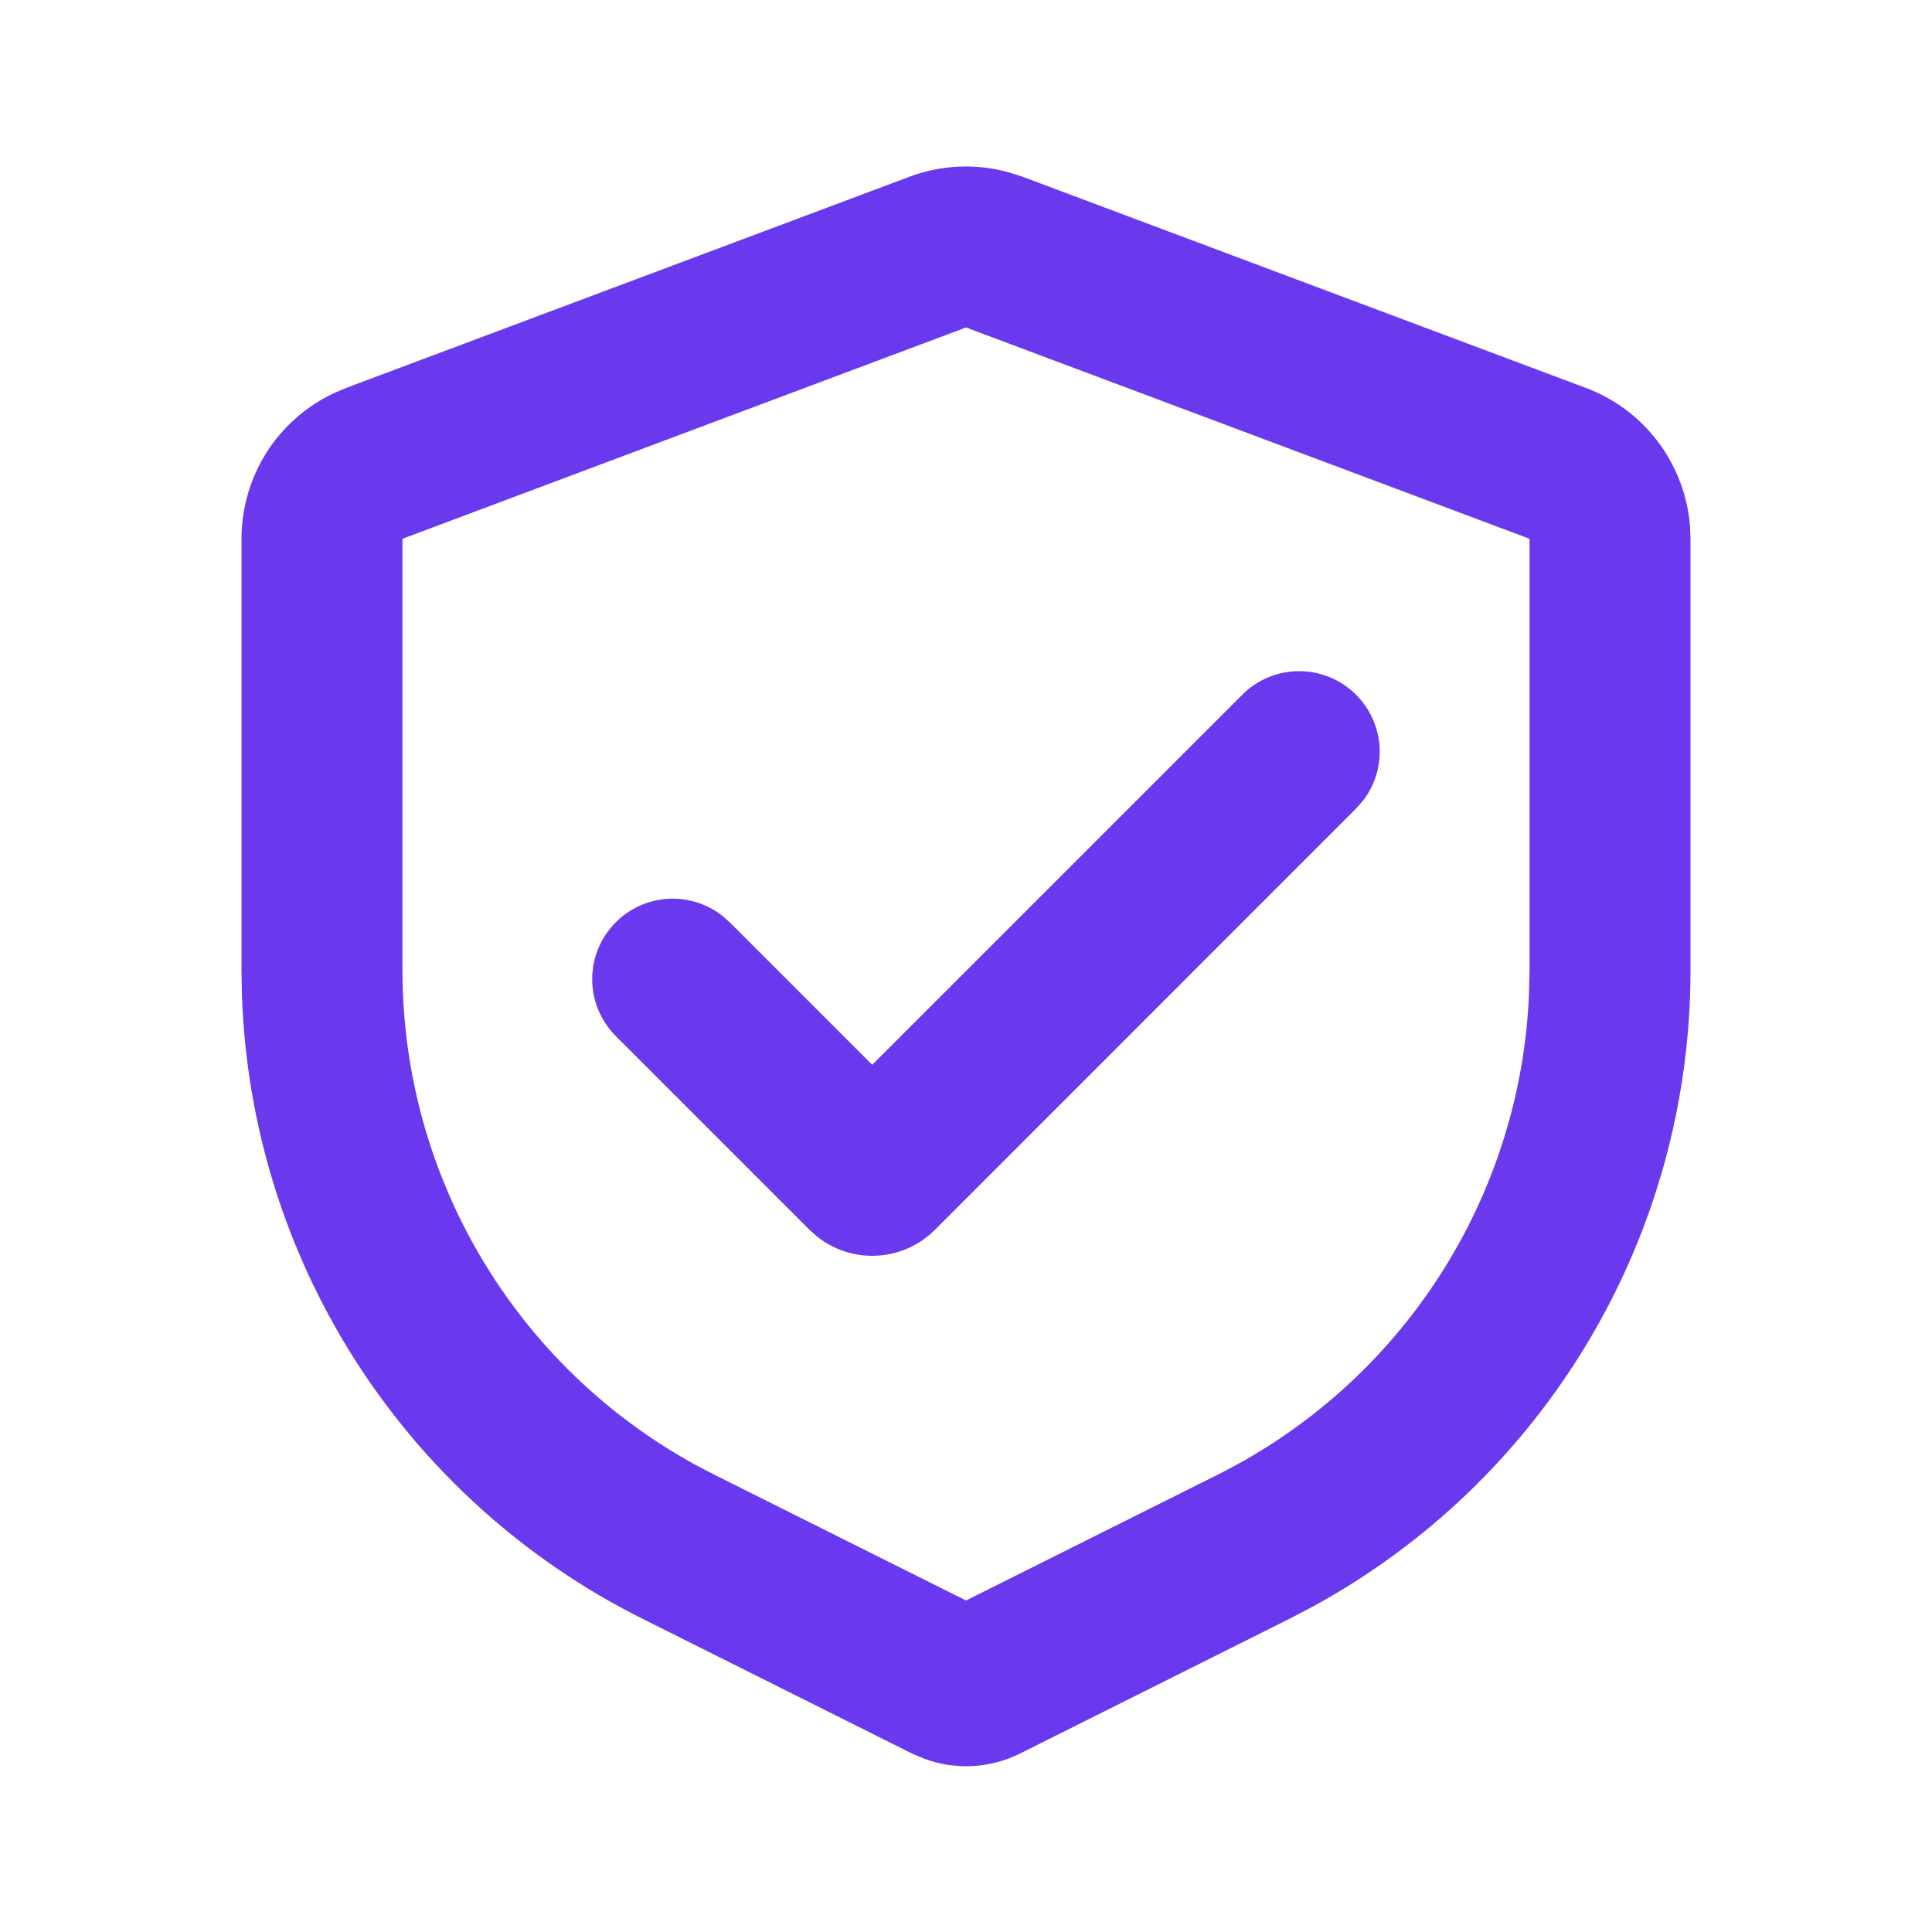 <svg width="22" height="22" viewBox="0 0 22 22" fill="none" xmlns="http://www.w3.org/2000/svg">
<path d="M10.357 2.012C10.718 1.877 11.114 1.859 11.486 1.962L11.643 2.012L18.06 4.418C18.386 4.54 18.669 4.752 18.879 5.029C19.088 5.307 19.215 5.638 19.244 5.984L19.25 6.135V11.051C19.25 12.537 18.849 13.995 18.089 15.271C17.329 16.547 16.239 17.595 14.933 18.303L14.69 18.43L11.615 19.968C11.446 20.052 11.261 20.101 11.072 20.111C10.883 20.12 10.694 20.091 10.517 20.024L10.385 19.968L7.31 18.43C5.982 17.766 4.857 16.755 4.055 15.505C3.253 14.255 2.804 12.811 2.755 11.326L2.75 11.051V6.135C2.75 5.788 2.849 5.448 3.034 5.154C3.22 4.861 3.486 4.626 3.8 4.478L3.94 4.418L10.357 2.012ZM11 3.729L4.583 6.135V11.051C4.583 12.202 4.893 13.331 5.479 14.321C6.065 15.311 6.907 16.125 7.915 16.678L8.131 16.791L11 18.225L13.869 16.791C14.898 16.276 15.77 15.494 16.393 14.527C17.017 13.56 17.369 12.443 17.412 11.293L17.417 11.051V6.135L11 3.729ZM14.147 7.91C14.312 7.745 14.533 7.65 14.766 7.643C14.999 7.636 15.226 7.718 15.4 7.872C15.575 8.026 15.684 8.24 15.707 8.472C15.729 8.704 15.662 8.936 15.519 9.12L15.443 9.206L10.645 14.005C10.47 14.18 10.238 14.284 9.991 14.298C9.744 14.313 9.501 14.236 9.307 14.083L9.219 14.005L7.015 11.801C6.849 11.636 6.752 11.415 6.744 11.181C6.736 10.947 6.818 10.719 6.973 10.544C7.127 10.368 7.343 10.259 7.576 10.237C7.809 10.216 8.041 10.284 8.225 10.428L8.311 10.504L9.932 12.125L14.147 7.91Z" fill="#6A39EE"/>
</svg>
